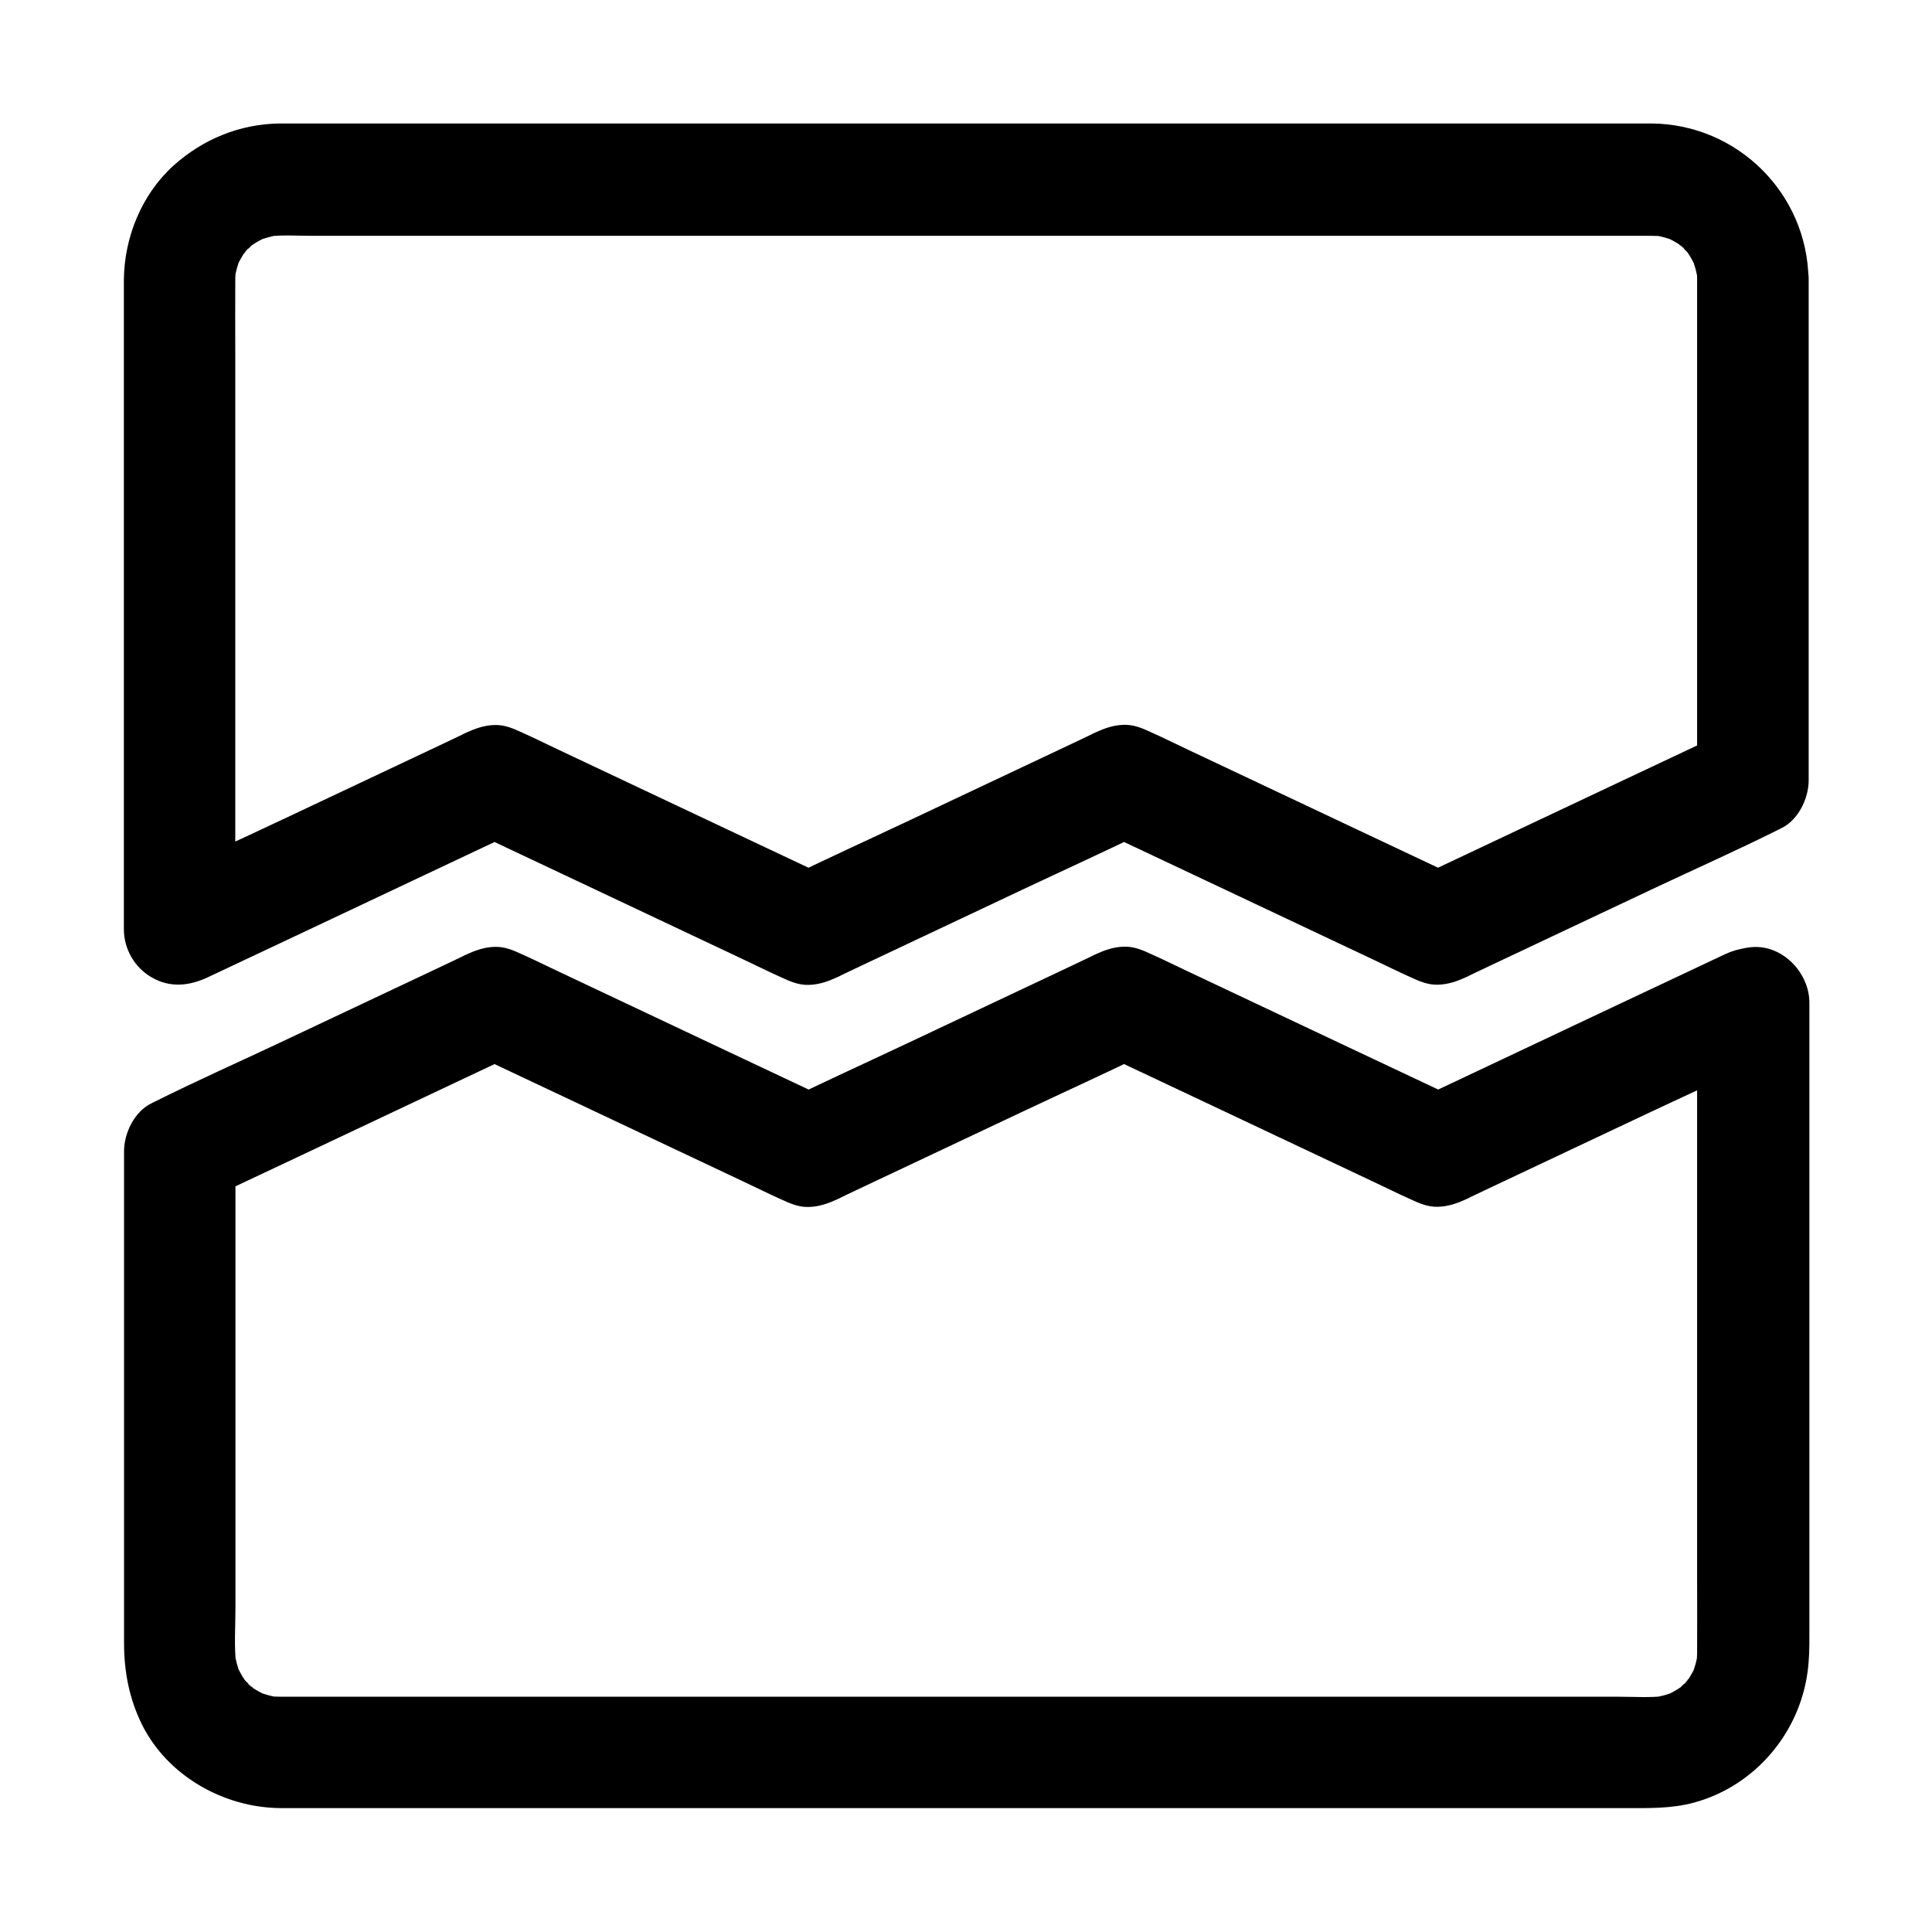 <?xml version="1.0" encoding="UTF-8"?>
<!-- Uploaded to: ICON Repo, www.svgrepo.com, Generator: ICON Repo Mixer Tools -->
<svg fill="#000000" width="800px" height="800px" version="1.1" viewBox="144 144 512 512" xmlns="http://www.w3.org/2000/svg">
 <g>
  <path d="m593.75 409.84v17.418 41.723 50.234 42.707c0 6.641 0.051 13.234 0 19.875 0 1.18-0.098 2.312-0.195 3.492 0.195-1.328 0.344-2.609 0.543-3.938-0.344 2.41-0.984 4.723-1.871 6.938 0.492-1.18 0.984-2.363 1.477-3.543-0.688 1.574-1.477 3.102-2.461 4.527-0.836 1.23-2.016 1.82 0.789-0.934-0.59 0.59-1.133 1.277-1.723 1.871-0.148 0.148-1.77 1.82-1.871 1.723 0.051 0.051 3.59-2.559 0.934-0.789-1.426 0.984-2.953 1.77-4.527 2.461 1.18-0.492 2.363-0.984 3.543-1.477-2.262 0.934-4.527 1.523-6.938 1.871 1.328-0.195 2.609-0.344 3.938-0.543-4.082 0.492-8.316 0.195-12.449 0.195h-26.125-39.312-48.168-52.645-53.383-49.691-41.672-29.816-13.578c-1.277 0-2.508-0.051-3.789-0.195 1.328 0.195 2.609 0.344 3.938 0.543-2.41-0.344-4.723-0.984-6.938-1.871 1.18 0.492 2.363 0.984 3.543 1.477-1.574-0.688-3.102-1.477-4.527-2.461-1.23-0.836-1.82-2.016 0.934 0.789-0.59-0.59-1.277-1.133-1.871-1.723-0.148-0.148-1.82-1.77-1.723-1.871-0.051 0.051 2.559 3.59 0.789 0.934-0.984-1.426-1.77-2.953-2.461-4.527 0.492 1.18 0.984 2.363 1.477 3.543-0.934-2.262-1.523-4.527-1.871-6.938 0.195 1.328 0.344 2.609 0.543 3.938-0.59-5.019-0.195-10.281-0.195-15.352v-31.488-72.57-16.777c-2.461 4.231-4.871 8.512-7.332 12.742 9.398-4.43 18.793-8.855 28.191-13.285 14.957-7.086 29.961-14.121 44.918-21.207 3.445-1.625 6.887-3.246 10.332-4.871h-14.906c9.543 4.477 19.039 9.004 28.586 13.48 14.957 7.086 29.961 14.121 44.918 21.207 3.246 1.523 6.496 3.148 9.789 4.625 2.461 1.133 4.723 2.164 7.527 2.066 2.754-0.098 5.066-0.934 7.527-2.066 0.344-0.148 0.688-0.297 0.984-0.492 1.672-0.789 3.297-1.574 4.969-2.363 14.316-6.742 28.633-13.531 42.953-20.27 11.266-5.312 22.633-10.48 33.801-15.941 0.195-0.098 0.395-0.195 0.59-0.297h-14.906c9.543 4.477 19.039 9.004 28.586 13.48 14.957 7.086 29.961 14.121 44.918 21.207 3.246 1.523 6.496 3.148 9.789 4.625 2.461 1.133 4.723 2.164 7.527 2.066 2.754-0.098 5.066-0.934 7.527-2.066 0.344-0.148 0.688-0.297 0.984-0.492 1.672-0.789 3.297-1.574 4.969-2.363 14.316-6.742 28.633-13.531 42.953-20.27 11.266-5.312 22.68-10.383 33.801-15.941 0.195-0.098 0.395-0.195 0.59-0.297 3.199-1.477 5.902-5.559 6.789-8.809 0.984-3.543 0.543-8.215-1.477-11.367-4.625-7.184-12.695-8.809-20.172-5.312-9.398 4.43-18.793 8.855-28.191 13.285-14.957 7.086-29.961 14.121-44.918 21.207-3.445 1.625-6.887 3.246-10.332 4.871h14.906c-9.543-4.477-19.039-9.004-28.586-13.48-14.957-7.086-29.961-14.121-44.918-21.207-3.246-1.523-6.496-3.148-9.789-4.625-2.461-1.133-4.723-2.164-7.527-2.066-2.754 0.098-5.066 0.934-7.527 2.066-0.344 0.148-0.688 0.297-0.984 0.492-1.672 0.789-3.297 1.574-4.969 2.363-14.316 6.742-28.633 13.531-42.953 20.27-11.266 5.312-22.633 10.48-33.801 15.941-0.195 0.098-0.395 0.195-0.59 0.297h14.906c-9.543-4.477-19.039-9.004-28.586-13.48-14.957-7.086-29.961-14.121-44.918-21.207-3.246-1.523-6.496-3.148-9.789-4.625-2.461-1.133-4.723-2.164-7.527-2.066-2.754 0.098-5.066 0.934-7.527 2.066-0.344 0.148-0.688 0.297-0.984 0.492-1.672 0.789-3.297 1.574-4.969 2.363-14.316 6.742-28.633 13.531-42.953 20.27-11.266 5.312-22.68 10.383-33.801 15.941-0.195 0.098-0.395 0.195-0.59 0.297-4.574 2.164-7.332 7.922-7.332 12.742v22.73 48.805 45.953 12.84c0 7.625 1.379 14.762 4.773 21.648 6.789 13.578 21.648 21.941 36.555 22.09h2.754 18.598 32.766 43.098 49.543 51.906 50.922 45.855 36.898 24.059c6.199 0 12.301 0.195 18.402-1.477 15.988-4.379 27.797-18.254 30.012-34.539 0.441-3.199 0.492-6.199 0.492-9.398v-31.684-49.348-49.645-32.719-4.625c0-7.723-6.789-15.105-14.762-14.762-8.203 0.453-14.992 6.606-14.992 14.871z"/>
  <path d="m593.75 218.05v44.871 71.488 16.434c2.461-4.231 4.871-8.512 7.332-12.742-9.398 4.43-18.793 8.855-28.191 13.285-14.957 7.086-29.961 14.121-44.918 21.207-3.445 1.625-6.887 3.246-10.332 4.871h14.906c-9.543-4.477-19.039-9.004-28.586-13.48-14.957-7.086-29.961-14.121-44.918-21.207-3.246-1.523-6.496-3.148-9.789-4.625-2.461-1.133-4.723-2.164-7.527-2.066-2.754 0.098-5.066 0.934-7.527 2.066-0.344 0.148-0.688 0.297-0.984 0.492-1.672 0.789-3.297 1.574-4.969 2.363-14.316 6.742-28.633 13.531-42.953 20.27-11.266 5.312-22.633 10.48-33.801 15.941-0.195 0.098-0.395 0.195-0.59 0.297h14.906c-9.543-4.477-19.039-9.004-28.586-13.48-14.957-7.086-29.961-14.121-44.918-21.207-3.246-1.523-6.496-3.148-9.789-4.625-2.461-1.133-4.723-2.164-7.527-2.066-2.754 0.098-5.066 0.934-7.527 2.066-0.344 0.148-0.688 0.297-0.984 0.492-1.672 0.789-3.297 1.574-4.969 2.363-14.316 6.742-28.633 13.531-42.953 20.27-11.266 5.312-22.633 10.43-33.801 15.941-0.195 0.098-0.395 0.195-0.59 0.297 7.379 4.231 14.809 8.512 22.188 12.742v-17.418-41.723-50.234-42.707c0-6.641-0.051-13.234 0-19.875 0-1.18 0.098-2.312 0.195-3.492-0.195 1.328-0.344 2.609-0.543 3.938 0.344-2.41 0.984-4.723 1.871-6.938-0.492 1.18-0.984 2.363-1.477 3.543 0.688-1.574 1.477-3.102 2.461-4.527 0.836-1.23 2.016-1.82-0.789 0.934 0.59-0.59 1.133-1.277 1.723-1.871 0.148-0.148 1.77-1.82 1.871-1.723-0.051-0.051-3.59 2.559-0.934 0.789 1.426-0.984 2.953-1.77 4.527-2.461-1.18 0.492-2.363 0.984-3.543 1.477 2.262-0.934 4.527-1.523 6.938-1.871-1.328 0.195-2.609 0.344-3.938 0.543 4.082-0.492 8.316-0.195 12.449-0.195h26.125 39.312 48.168 52.645 53.383 49.691 41.672 29.816 13.578c1.277 0 2.508 0.051 3.789 0.195-1.328-0.195-2.609-0.344-3.938-0.543 2.41 0.344 4.723 0.984 6.938 1.871-1.18-0.492-2.363-0.984-3.543-1.477 1.574 0.688 3.102 1.477 4.527 2.461 1.23 0.836 1.82 2.016-0.934-0.789 0.59 0.59 1.277 1.133 1.871 1.723 0.148 0.148 1.82 1.77 1.723 1.871 0.051-0.051-2.559-3.59-0.789-0.934 0.984 1.426 1.77 2.953 2.461 4.527-0.492-1.18-0.984-2.363-1.477-3.543 0.934 2.262 1.523 4.527 1.871 6.938-0.195-1.328-0.344-2.609-0.543-3.938 0.188 0.93 0.238 2.062 0.238 3.191 0.098 7.723 6.742 15.105 14.762 14.762 7.922-0.344 14.859-6.496 14.762-14.762-0.297-22.781-18.844-41.133-41.574-41.328h-8.707-47.676-74.242-84.281-78.18-54.562-13.43-2.363c-10.629 0.098-20.516 4.133-28.387 11.266-8.363 7.625-12.941 18.941-13.039 30.16v4.328 24.305 80.492 59.828 3.148c0 5.215 2.805 10.137 7.332 12.742 4.871 2.856 9.988 2.312 14.906 0 9.398-4.43 18.793-8.855 28.191-13.285 14.957-7.086 29.961-14.121 44.918-21.207 3.445-1.625 6.887-3.246 10.332-4.871h-14.906c9.543 4.477 19.039 9.004 28.586 13.48 14.957 7.086 29.961 14.121 44.918 21.207 3.246 1.523 6.496 3.148 9.789 4.625 2.461 1.133 4.723 2.164 7.527 2.066 2.754-0.098 5.066-0.934 7.527-2.066 0.344-0.148 0.688-0.297 0.984-0.492 1.672-0.789 3.297-1.574 4.969-2.363 14.316-6.742 28.633-13.531 42.953-20.27 11.266-5.312 22.633-10.48 33.801-15.941 0.195-0.098 0.395-0.195 0.59-0.297h-14.906c9.543 4.477 19.039 9.004 28.586 13.48 14.957 7.086 29.961 14.121 44.918 21.207 3.246 1.523 6.496 3.148 9.789 4.625 2.461 1.133 4.723 2.164 7.527 2.066 2.754-0.098 5.066-0.934 7.527-2.066 0.344-0.148 0.688-0.297 0.984-0.492 1.672-0.789 3.297-1.574 4.969-2.363 14.316-6.742 28.633-13.531 42.953-20.27 11.266-5.312 22.68-10.383 33.801-15.941 0.195-0.098 0.395-0.195 0.59-0.297 4.574-2.164 7.332-7.922 7.332-12.742v-44.871-71.488-16.434c0-7.723-6.789-15.105-14.762-14.762-8.02 0.406-14.809 6.508-14.809 14.82z"/>
 </g>
</svg>